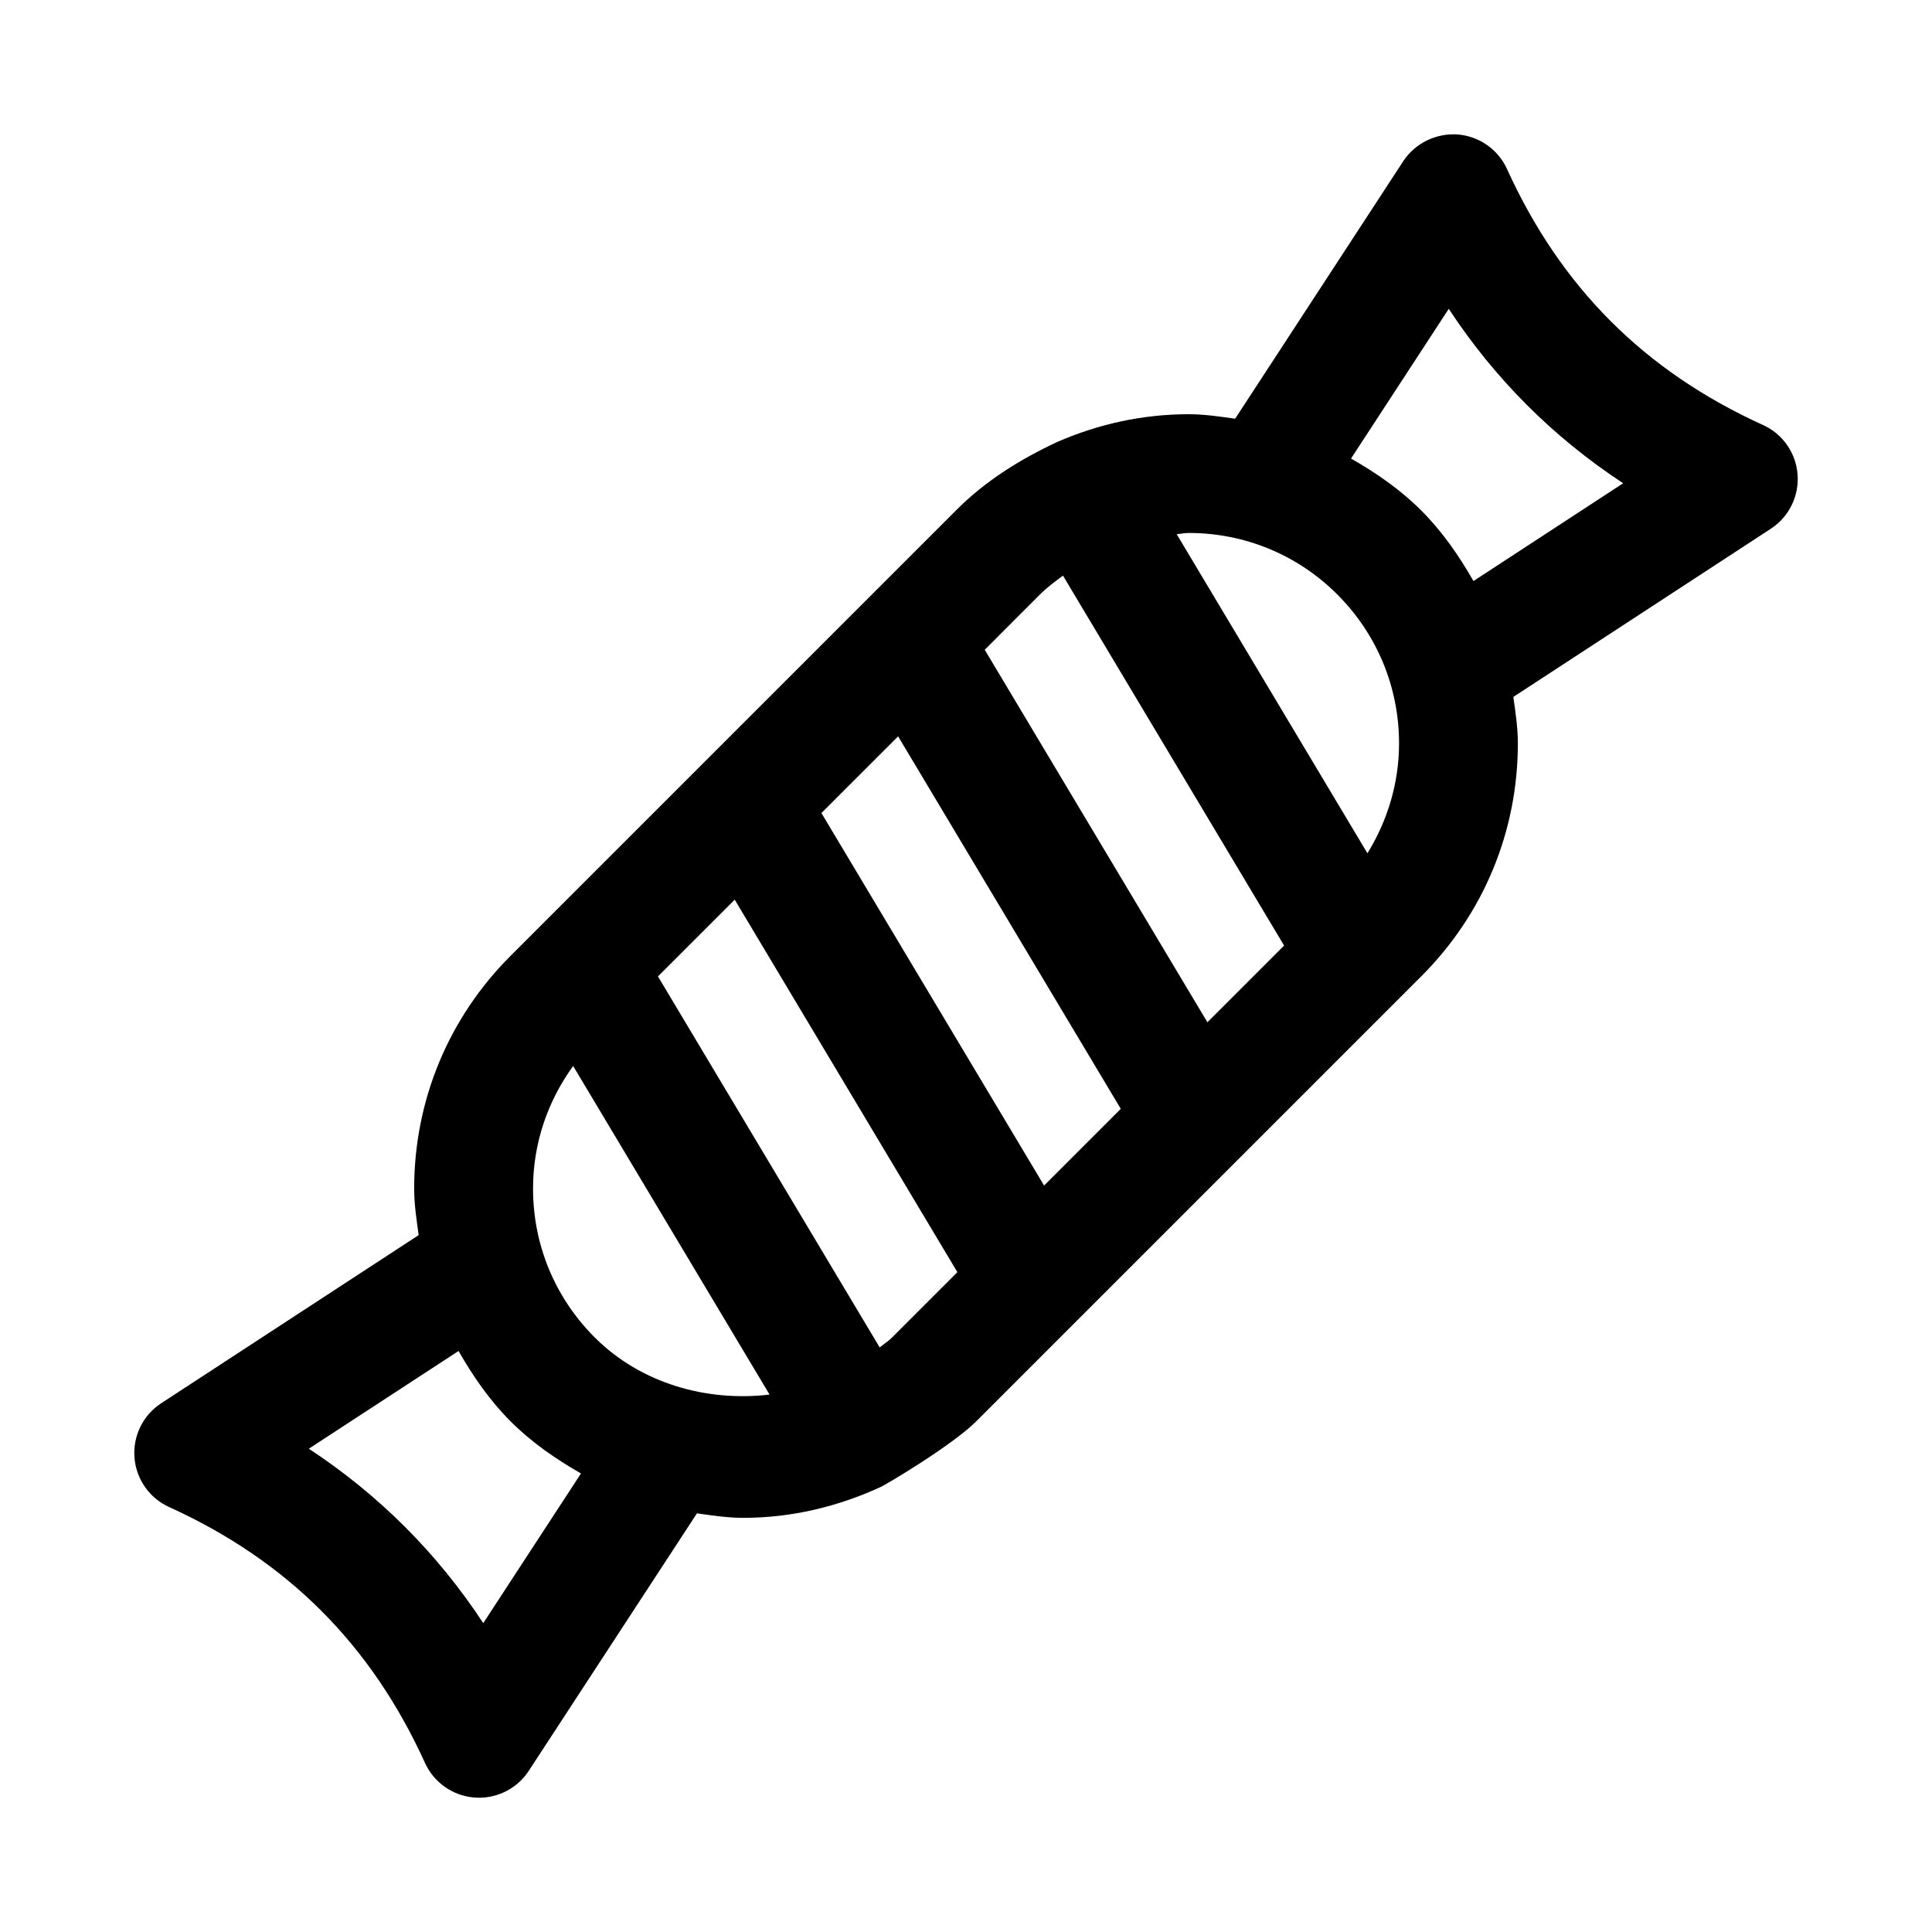 <?xml version="1.0" encoding="UTF-8"?>
<!-- Uploaded to: SVG Repo, www.svgrepo.com, Generator: SVG Repo Mixer Tools -->
<svg fill="#000000" width="800px" height="800px" version="1.1" viewBox="144 144 512 512" xmlns="http://www.w3.org/2000/svg">
 <path d="m611.19 256.62c-31.363-14.25-53.531-36.434-67.809-67.809-2.363-5.227-7.414-8.738-13.129-9.18-5.621-0.379-11.227 2.281-14.375 7.086l-44.555 68.25c-4.078-0.582-8.141-1.195-12.344-1.195-12.25 0-24.043 2.644-34.938 7.414-9.637 4.519-18.973 10.266-26.75 18.137l-117.98 117.98c-16.484 16.469-25.551 38.383-25.551 61.684 0 4.188 0.629 8.266 1.195 12.328l-68.234 44.559c-4.801 3.133-7.527 8.645-7.086 14.375 0.441 5.715 3.953 10.77 9.18 13.129 31.379 14.266 53.547 36.434 67.809 67.809 2.379 5.227 7.414 8.754 13.129 9.18 0.395 0.031 0.805 0.047 1.199 0.047 5.289 0 10.266-2.66 13.18-7.133l44.57-68.234c4.062 0.582 8.125 1.195 12.312 1.195 12.738 0 24.938-2.945 36.195-8.094 1.023-0.348 19.098-11.066 25.504-17.477l117.97-117.97c16.484-16.484 25.566-38.383 25.566-61.699 0-4.188-0.629-8.25-1.195-12.312l68.234-44.57c4.816-3.148 7.527-8.66 7.086-14.375-0.426-5.731-3.949-10.766-9.18-13.129zm-96.43 84.387c0 10.469-3.023 20.422-8.375 29.125l-50.555-84.578c1.055-0.062 2.078-0.316 3.164-0.316 14.895 0 28.906 5.793 39.438 16.328 10.52 10.555 16.328 24.551 16.328 39.441zm-235.45 179.67c5.59 5.59 11.98 9.98 18.656 13.809l-25.898 39.66c-12.203-18.562-27.664-34.008-46.223-46.223l39.676-25.898c3.824 6.688 8.215 13.062 13.789 18.652zm22.277-22.262c-10.531-10.531-16.328-24.547-16.328-39.438 0-11.855 3.809-23.066 10.629-32.48l52.051 87.082c-16.656 1.965-34.117-2.93-46.352-15.164zm117.97-196.83c1.906-1.906 4.031-3.465 6.141-5.039l58.598 98.039-20.324 20.324-59.008-98.715zm21.461 136.27-20.324 20.324-59.008-98.715 20.324-20.324zm-63.891 63.227-58.758-98.32 20.34-20.34 59.008 98.715-17.285 17.285c-1.004 1.023-2.203 1.75-3.305 2.66zm143.55-221.77c-5.59-5.59-11.965-9.98-18.641-13.793l25.898-39.676c12.203 18.562 27.664 34.023 46.223 46.223l-39.672 25.918c-3.824-6.691-8.219-13.066-13.809-18.672z"/>
</svg>